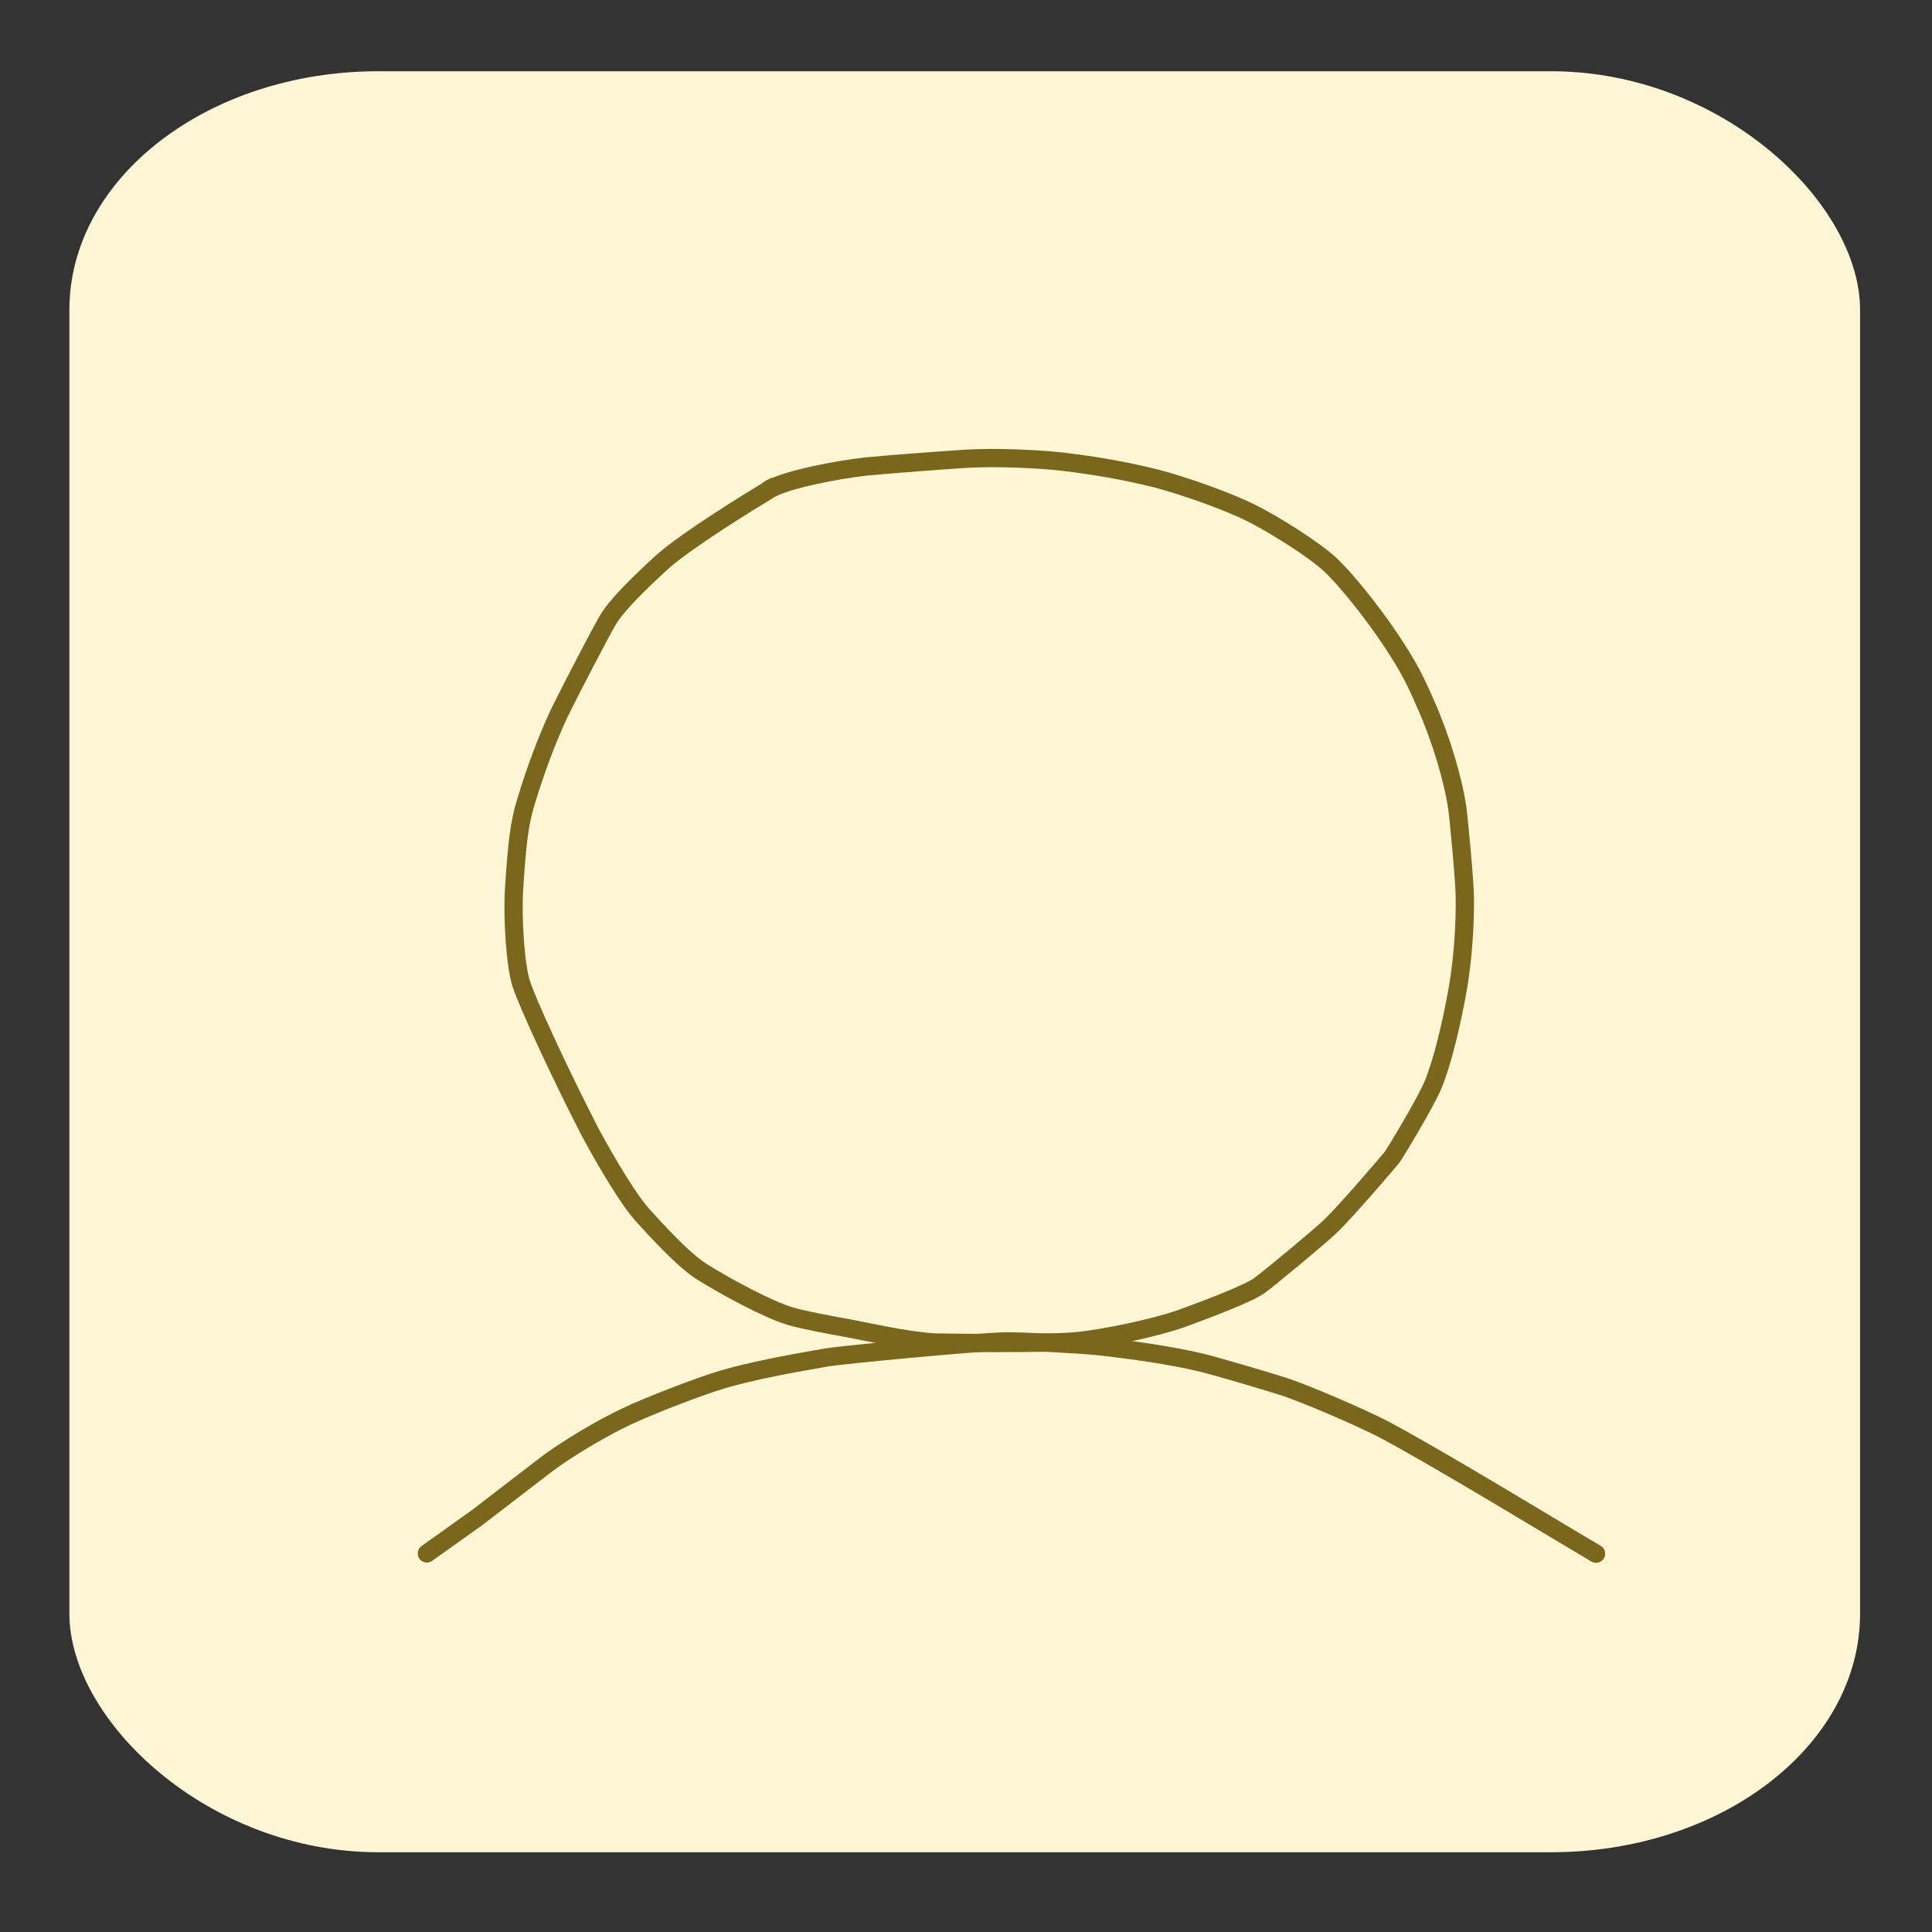 <?xml version="1.0" encoding="UTF-8"?>
<svg width="123.43" height="123.43" version="1.1" viewBox="0 0 600 600" xmlns="http://www.w3.org/2000/svg">
 <rect x="0" y="0" width="600" height="600" fill="#333333" stroke="none"/>
 <rect x="21.544" y="22.121" width="556.12" height="553.11" rx="95.986" ry="74.141" fill="#fff6d5" stroke-width="4.861"/>
 <g fill="none" stroke="#7a671d" stroke-linecap="round" stroke-linejoin="round" stroke-width="5.67">
  <path d="m132.57 482.43 15.6-11.12c5.06-3.86 15.53-11.91 20.95-16.1 6.77-5.23 18.19-11.89 25.47-15.32 7.48-3.5 22.51-9.33 29.96-11.53 8.44-2.46 18.98-4.52 31.89-6.75 4.92-0.87 47.23-4.87 55.81-5.03 4.66-0.08 21.73 0.77 28.58 1.45 11.34 1.23 23.09 2.96 32.23 5.13 3.45 0.82 19.14 5.36 26.06 7.59 7.04 2.39 22.55 9.05 30.25 12.96 15.77 8.26 58.16 34.04 59.79 34.93l6.51 3.87"/>
  <path d="m290.12 416.91c-9.09-0.56-20.57-3.31-28.84-4.81-1.88-0.33-11.8-2.12-15.95-3.38-6.9-2.12-19.39-8.81-27.34-13.76-5.83-3.65-14.63-13.4-18.31-17.46-4.29-4.68-11.11-16.08-16.43-25.94-9.94-19.38-19.52-40.27-21.39-46.09-1.75-5.51-2.75-19.55-2.23-29.08 0.91-14.14 1.62-20.7 3.72-27.45 2.97-9.72 6.25-18.73 10.42-27.65 3.82-7.77 12.98-25.32 15.03-28.77 2.68-4.47 8.96-10.79 17.15-18.24 7.94-6.92 26.54-18.36 33.58-22.61 2.87-1.71-2.71 1.39 0 0 6.05-3.01 20.1-5.72 29.48-6.8 8.19-0.78 23.97-1.94 31.17-2.41 10.12-0.59 23.72 0.2 29.93 0.93 10.47 1.26 19.4 2.83 29.14 5.25 8.62 2.29 21.34 6.77 28.94 10.48 7.3 3.59 19.75 11.46 24.85 16.16 4.96 4.62 13.09 14.77 18.92 23.51 5.67 8.59 7.44 12.16 11.05 20.48 4.56 10.32 8.32 23.02 9.56 31.68 0.48 3.41 2.4 23.45 2.36 28.5 0.01 7.3-0.4 16.38-2.01 26.51-2.03 11.72-4.95 23.95-7.92 31.04-2.48 5.88-12.01 21.54-12.73 22.46-0.1 0.13-14.04 16.62-19.35 21.62-3.64 3.41-18.43 15.69-21.86 18.21-3.67 2.62-17.92 7.93-24.16 10.2-8.38 2.94-24.08 6.26-33.01 7.07-9.79 0.86-42.47 0.42-43.77 0.35z"/>
 </g>
</svg>
